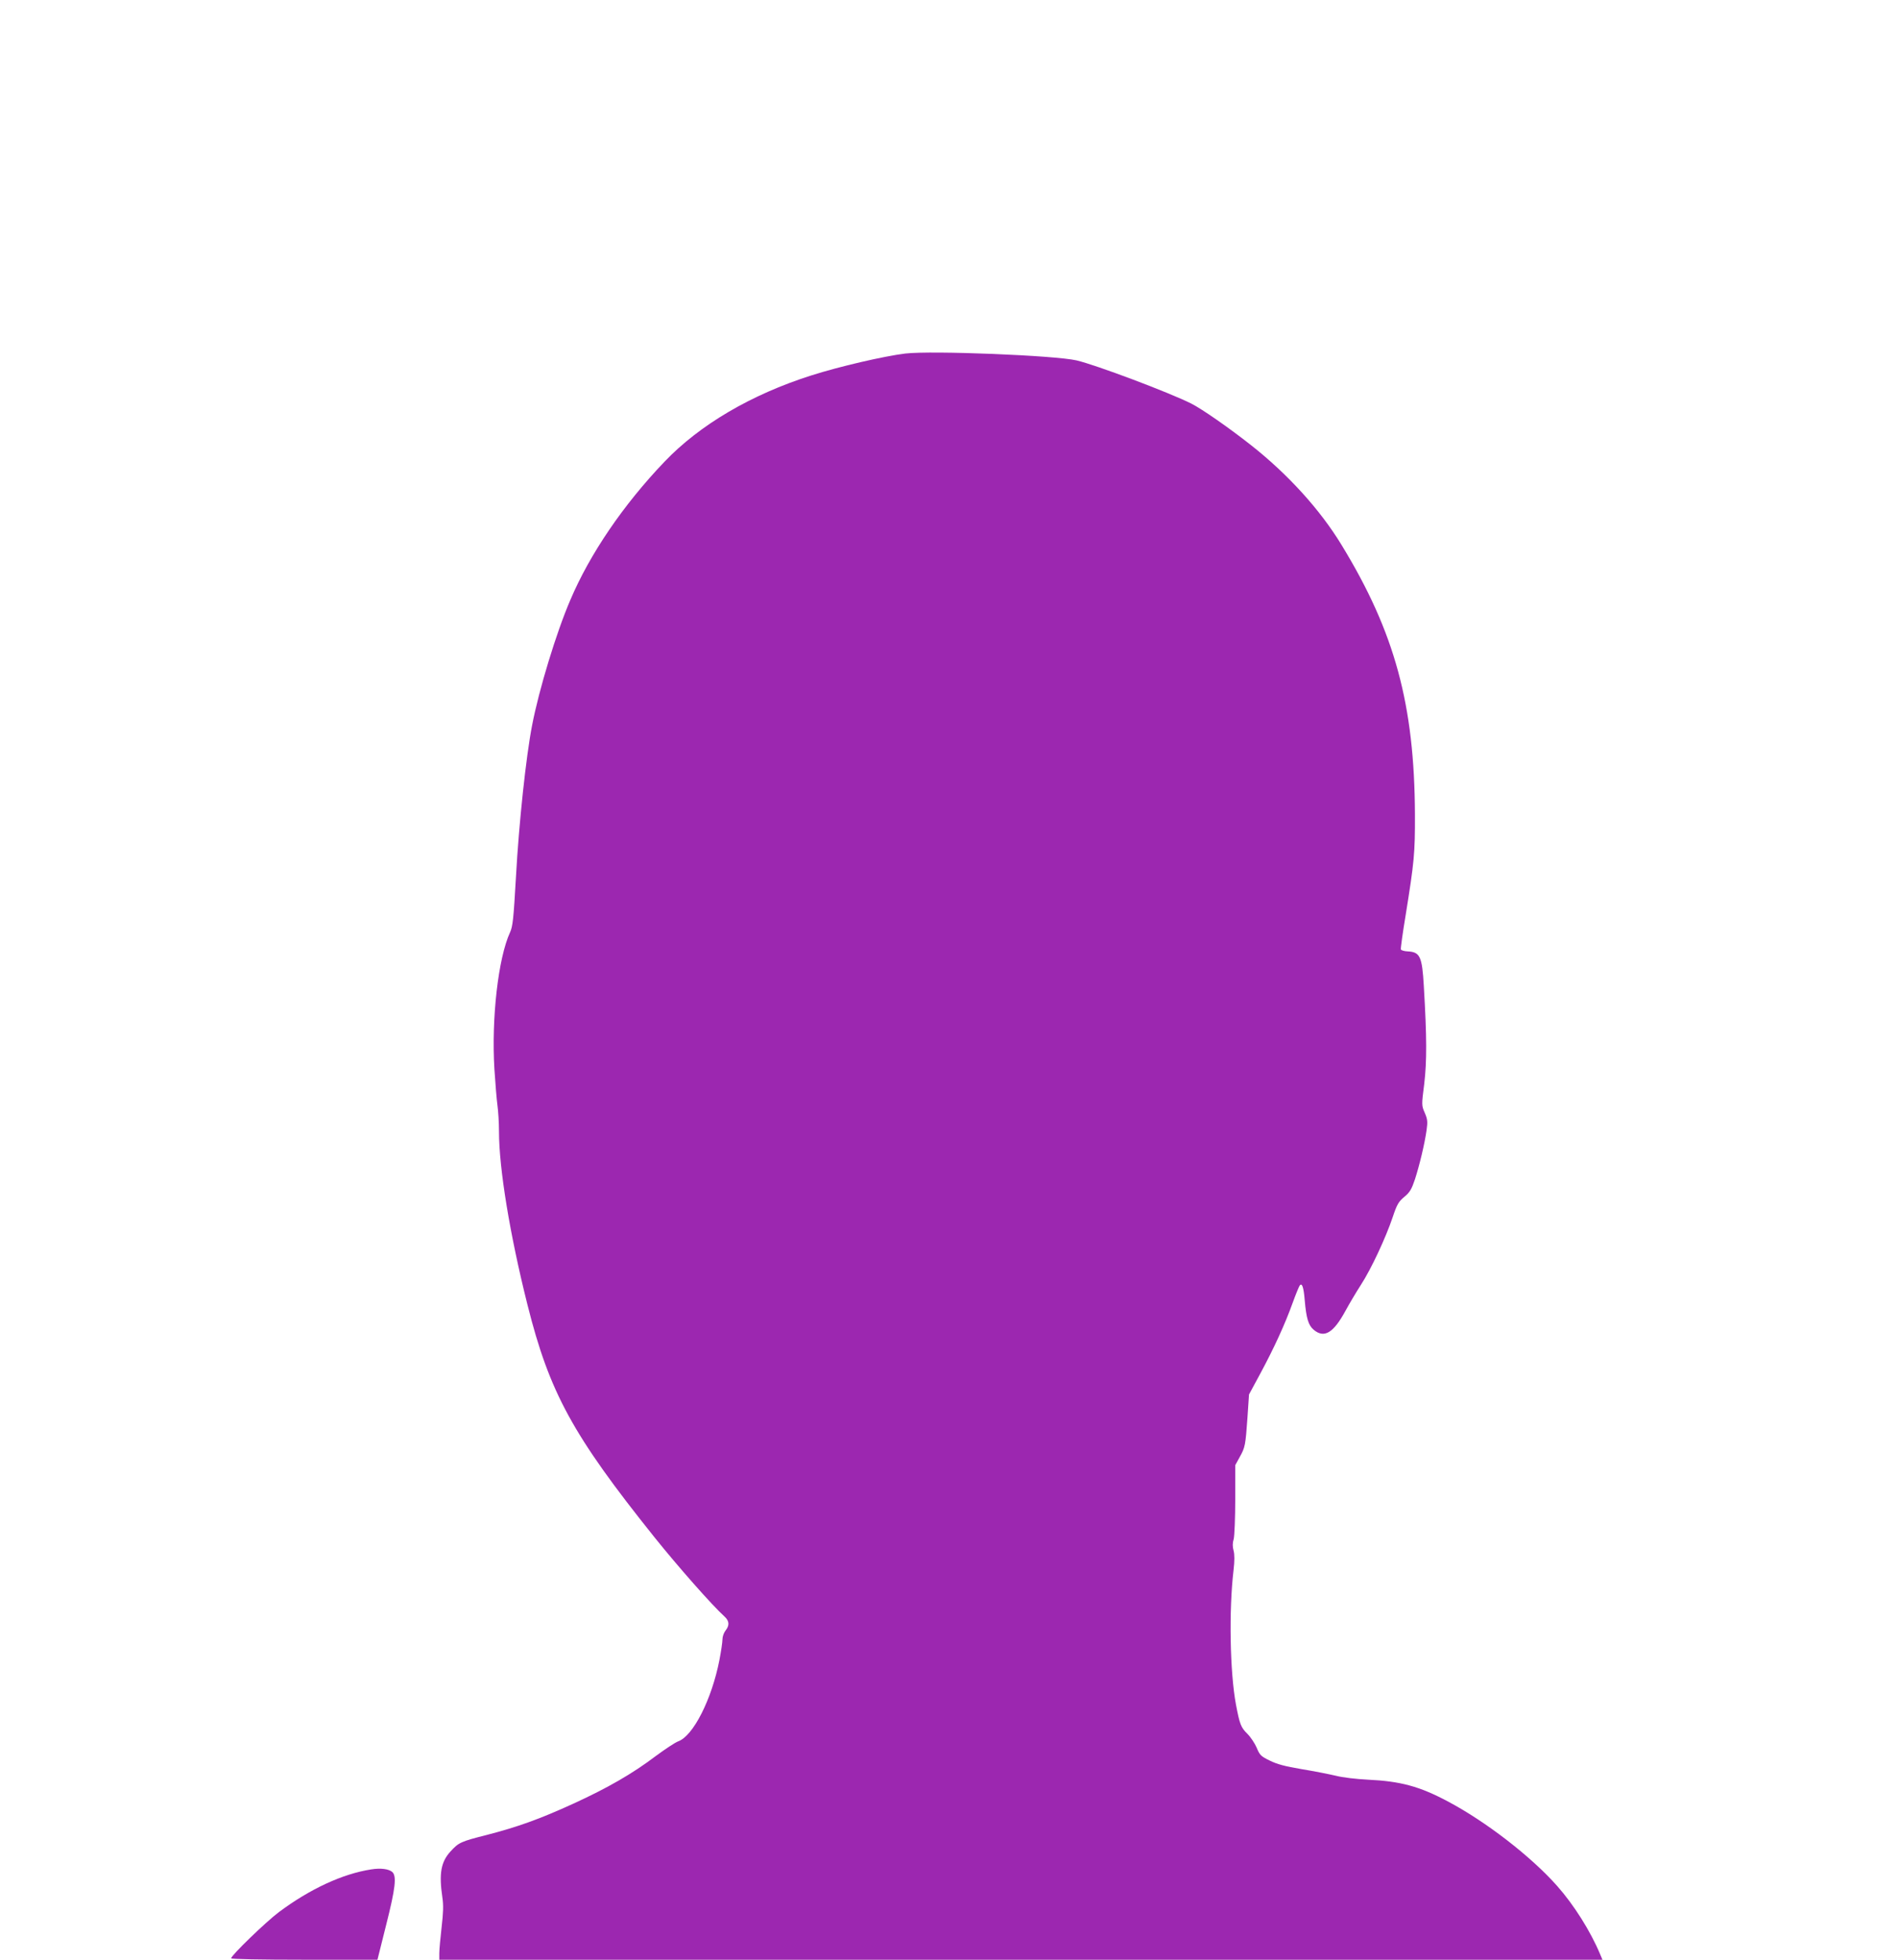 <?xml version="1.0" standalone="no"?>
<!DOCTYPE svg PUBLIC "-//W3C//DTD SVG 20010904//EN"
 "http://www.w3.org/TR/2001/REC-SVG-20010904/DTD/svg10.dtd">
<svg version="1.0" xmlns="http://www.w3.org/2000/svg"
 width="1240pt" height="1280pt" viewBox="0 0 1240 1280"
 preserveAspectRatio="xMidYMid meet">
<g transform="translate(0,1280) scale(0.1,-0.1)"
fill="#9c27b0" stroke="none">
<path d="M5915 10491 c-139 -17 -433 -85 -614 -143 -394 -125 -730 -323 -960
-564 -268 -280 -488 -603 -615 -903 -91 -211 -205 -585 -250 -820 -39 -200
-86 -638 -105 -986 -16 -279 -21 -326 -39 -365 -77 -168 -122 -560 -102 -892
6 -95 15 -202 20 -238 5 -36 10 -112 10 -170 0 -242 71 -674 186 -1132 144
-574 295 -851 830 -1519 150 -187 375 -443 458 -518 31 -29 33 -57 6 -91 -11
-14 -20 -39 -20 -57 0 -18 -9 -79 -20 -136 -50 -256 -171 -496 -270 -531 -19
-7 -84 -50 -145 -95 -153 -116 -317 -210 -540 -312 -221 -101 -364 -152 -565
-204 -170 -43 -183 -49 -237 -108 -62 -68 -76 -143 -53 -300 8 -51 6 -101 -5
-195 -8 -70 -15 -146 -15 -169 l0 -43 3799 0 3800 0 -16 38 c-62 148 -170 320
-280 444 -170 192 -466 421 -716 553 -184 98 -309 131 -520 141 -77 4 -165 14
-211 26 -43 10 -143 30 -223 43 -107 18 -160 32 -208 56 -58 28 -65 36 -85 84
-12 28 -39 69 -61 91 -42 41 -50 63 -74 189 -40 213 -47 619 -16 880 7 61 7
102 0 128 -7 25 -7 49 1 75 5 20 10 137 10 260 l0 222 29 53 c36 64 38 77 51
260 l10 149 74 137 c90 167 161 322 211 461 21 58 42 109 47 115 15 17 25 -13
32 -98 10 -117 24 -163 58 -192 69 -58 129 -22 208 123 25 46 70 122 101 170
67 103 163 309 208 443 28 84 38 100 76 132 36 30 47 49 69 114 30 93 63 230
76 321 8 57 6 72 -12 114 -21 48 -21 50 -3 191 17 147 17 300 -3 637 -11 193
-25 222 -105 226 -23 1 -43 7 -45 13 -2 6 12 108 32 228 55 342 61 400 60 653
-3 717 -131 1190 -479 1760 -139 229 -349 461 -590 651 -147 116 -323 238
-392 273 -148 74 -622 252 -749 282 -143 33 -945 65 -1119 45z"/>
<path d="M2425 590 c-187 -29 -399 -127 -603 -279 -85 -64 -312 -283 -312
-302 0 -5 190 -9 478 -9 l478 0 57 228 c61 241 69 318 40 345 -23 20 -76 27
-138 17z"/>
</g>
</svg>
